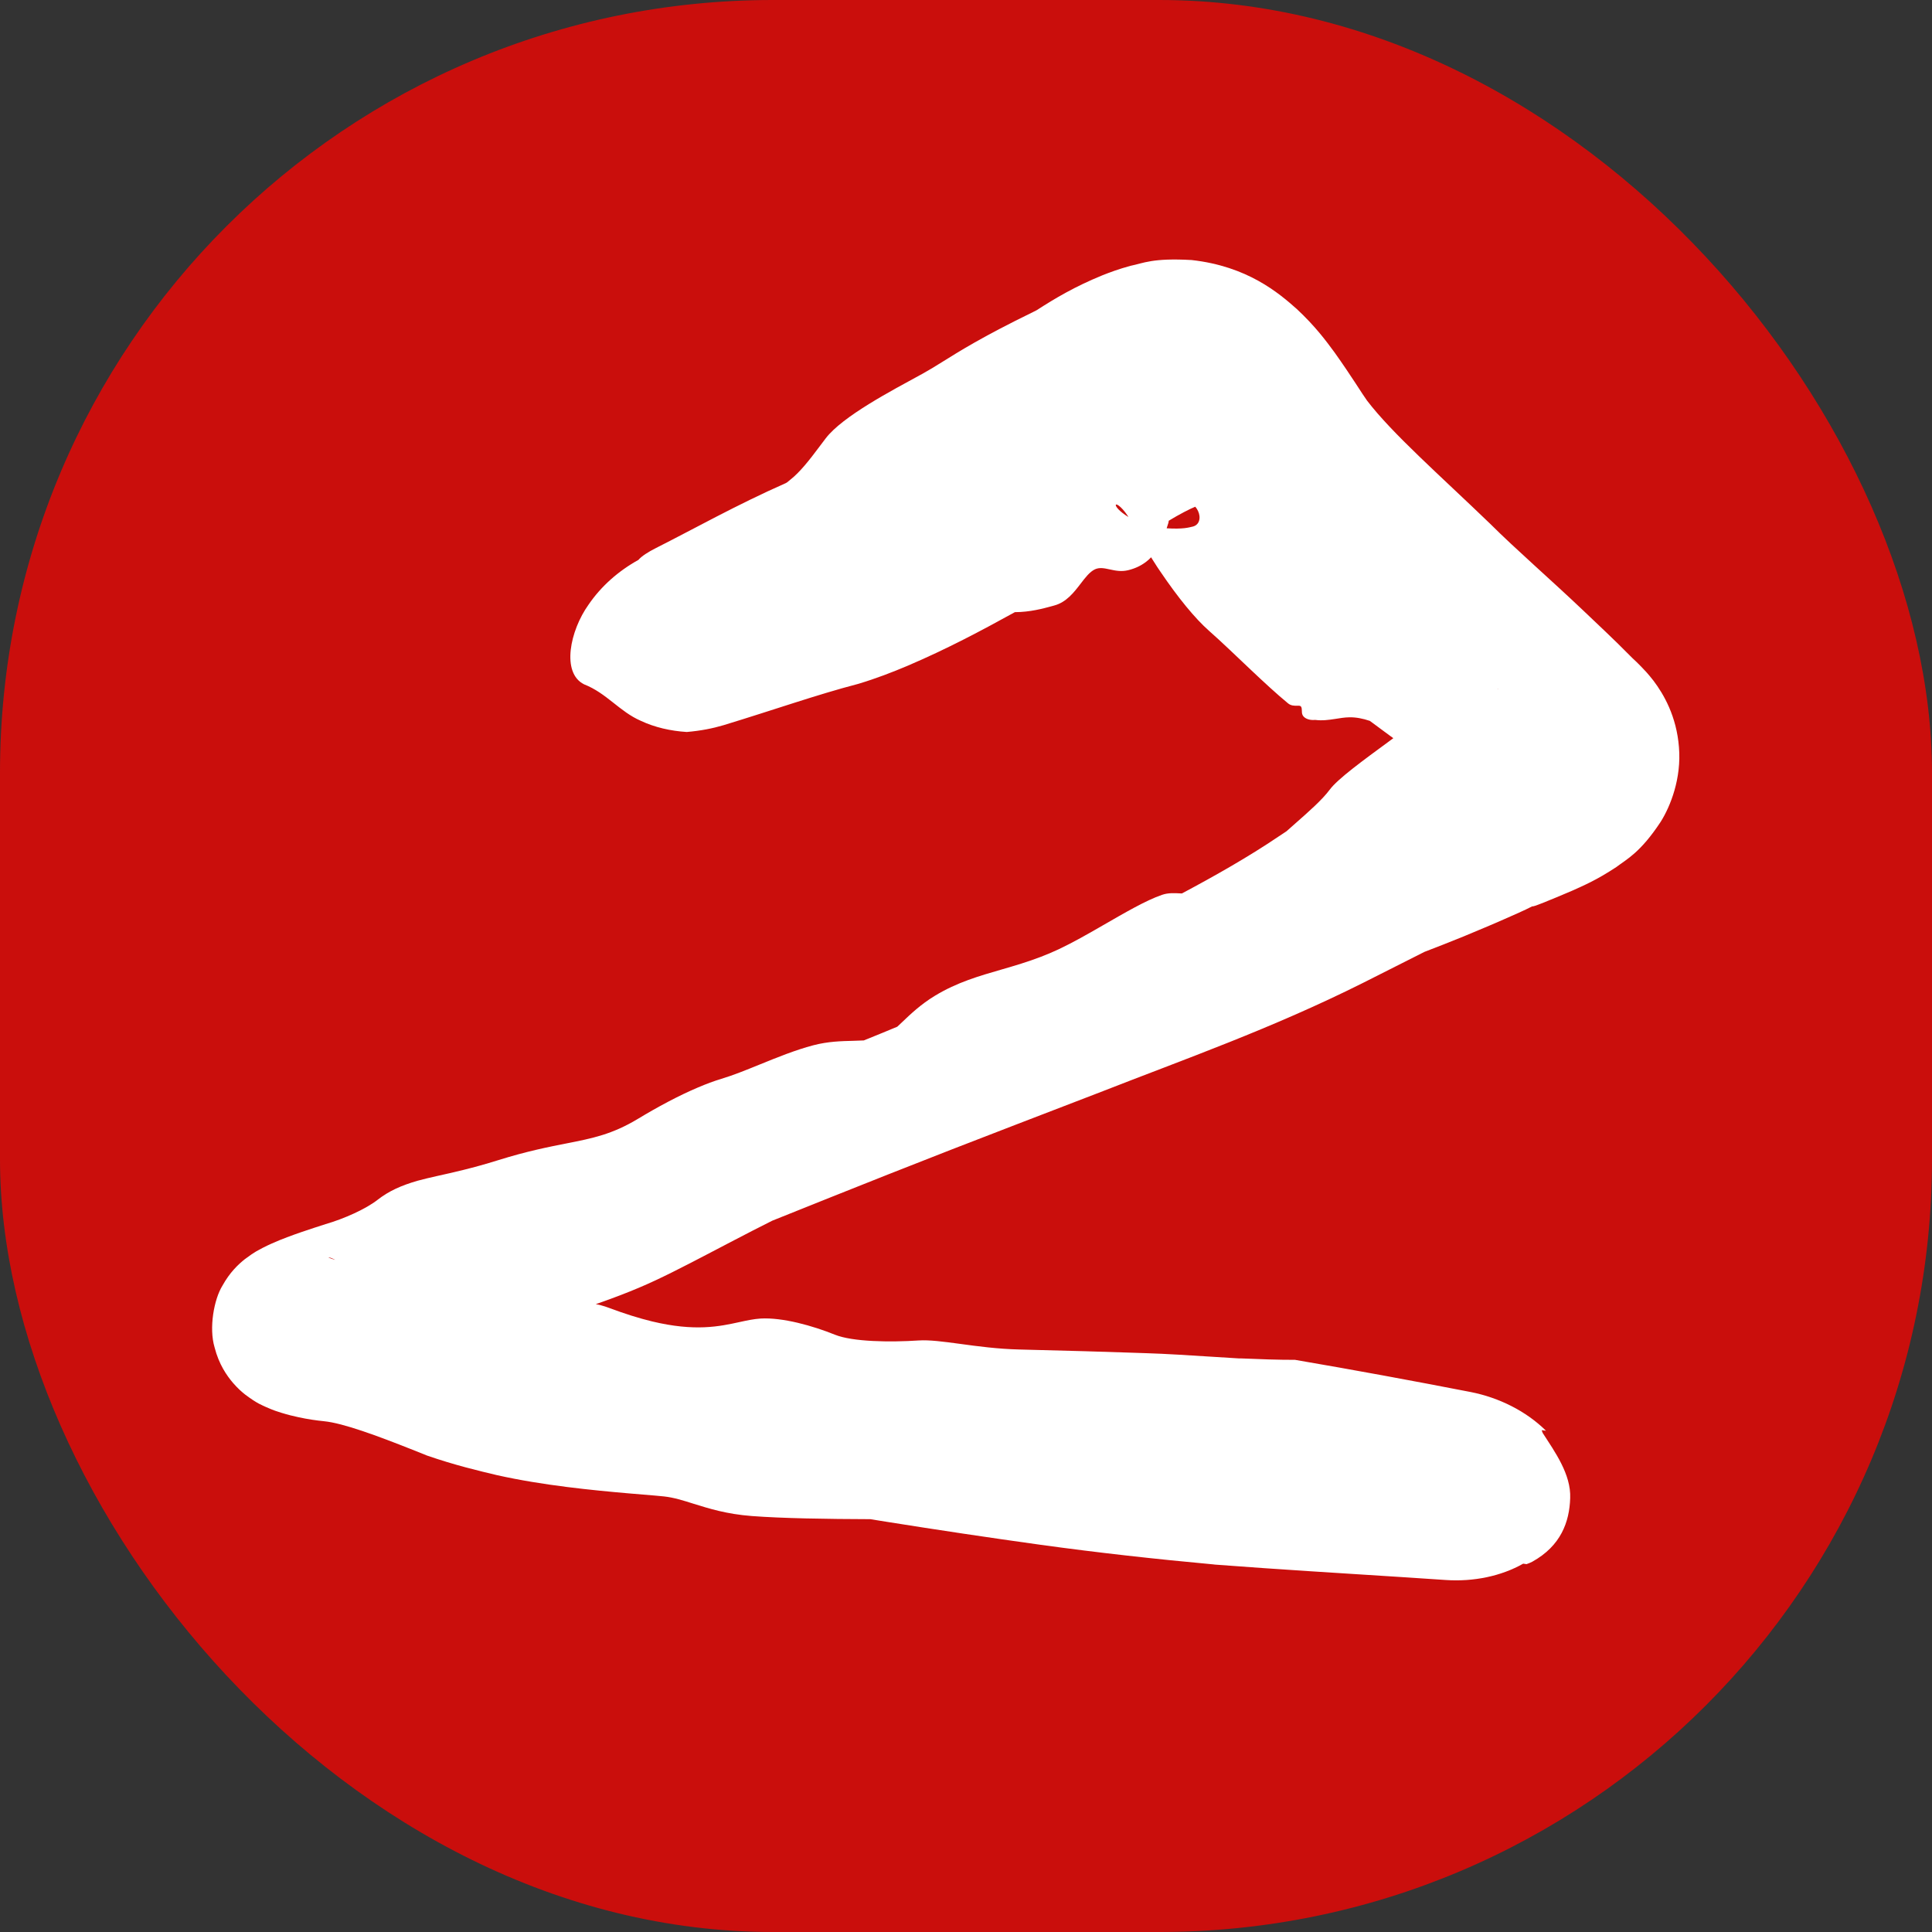 <?xml version="1.0" encoding="UTF-8"?> <svg xmlns="http://www.w3.org/2000/svg" width="40" height="40" viewBox="0 0 40 40" fill="none"><rect x="0" y="0" width="40" height="40" fill="#333333" stroke="none"/><rect width="40" height="40" rx="16" fill="#CA0E0C"></rect><path d="M17.095 9.076C17.445 8.617 18.471 8.082 19.057 7.761C19.068 7.755 19.078 7.75 19.089 7.744C19.227 7.668 19.354 7.59 19.503 7.497C19.854 7.279 20.32 6.981 21.389 6.46C21.413 6.448 21.437 6.435 21.462 6.423C21.849 6.174 22.249 5.935 22.821 5.701C22.986 5.635 23.163 5.57 23.404 5.504C23.672 5.45 23.86 5.337 24.673 5.384C25.827 5.513 26.471 6.063 26.848 6.397C27.234 6.758 27.448 7.049 27.633 7.3C27.982 7.79 28.221 8.184 28.301 8.291C28.822 8.975 29.808 9.838 30.854 10.846C31.377 11.368 32.099 11.993 32.789 12.649C33.096 12.944 33.372 13.194 33.795 13.623C33.849 13.673 33.908 13.728 33.983 13.806C34.047 13.872 34.118 13.945 34.235 14.095C34.444 14.372 34.711 14.828 34.761 15.47C34.815 16.115 34.585 16.693 34.383 17.014C33.96 17.656 33.679 17.788 33.465 17.951C33.043 18.229 32.787 18.333 32.548 18.442C32.101 18.633 31.687 18.802 31.733 18.76C31.636 18.809 31.538 18.856 31.448 18.896C30.586 19.282 29.986 19.518 29.493 19.707C29.067 19.922 28.643 20.136 28.217 20.351C26.326 21.297 24.539 21.923 22.75 22.624C22.174 22.846 21.601 23.066 21.029 23.286C20.15 23.624 19.274 23.964 18.401 24.31C17.597 24.628 16.794 24.95 15.989 25.273C15.851 25.342 15.712 25.413 15.579 25.481C15.275 25.637 14.985 25.79 14.709 25.934C14.151 26.226 13.653 26.483 13.226 26.662C12.205 27.094 10.976 27.431 10.105 27.673C10.017 27.697 9.933 27.721 9.856 27.743C9.819 27.753 9.782 27.763 9.745 27.774C9.298 27.974 8.807 28.286 8.06 28.627C7.973 28.668 7.886 28.708 7.801 28.748C7.752 28.748 7.703 28.747 7.653 28.746C7.524 28.742 7.395 28.752 7.275 28.771C7.215 28.78 7.157 28.792 7.111 28.801C7.088 28.805 7.069 28.81 7.062 28.807C7.062 28.799 7.042 28.815 7.165 28.717C7.327 28.567 7.558 28.425 7.725 27.825C7.795 27.545 7.762 27.195 7.692 26.991C7.627 26.784 7.534 26.629 7.45 26.517C7.151 26.153 7.051 26.156 6.981 26.104C6.846 26.034 6.831 26.039 6.812 26.033C6.786 26.029 6.819 26.044 6.855 26.057C6.931 26.084 7.047 26.115 7.173 26.144C7.428 26.203 7.736 26.26 8.084 26.325C8.509 26.404 8.998 26.494 9.562 26.619C9.66 26.642 9.75 26.66 9.854 26.68C10.233 26.746 10.49 26.873 10.668 26.979C10.722 27.01 10.774 27.039 10.826 27.064C11.005 27.148 11.211 27.104 11.454 27.052C11.768 26.984 12.151 26.904 12.611 27.079C12.944 27.204 13.235 27.294 13.498 27.358C14.391 27.573 14.899 27.462 15.311 27.372C15.466 27.338 15.607 27.308 15.748 27.299C16.204 27.273 16.826 27.448 17.287 27.634C17.653 27.781 18.425 27.792 19.017 27.753C19.241 27.738 19.535 27.777 19.881 27.824C20.24 27.873 20.654 27.929 21.105 27.94C22.244 27.967 22.847 27.987 23.332 28.003C23.472 28.008 23.597 28.012 23.728 28.016C24.134 28.028 24.636 28.061 25.144 28.093C25.326 28.105 25.513 28.117 25.689 28.127L25.655 28.123C26.079 28.141 26.482 28.155 26.812 28.154C28.024 28.361 29.228 28.583 30.447 28.82C31.037 28.936 31.599 29.217 32.008 29.622L31.92 29.61C31.924 29.63 31.932 29.651 31.942 29.672C32.189 30.055 32.529 30.523 32.509 31.019C32.493 31.509 32.318 32.005 31.722 32.335C31.686 32.353 31.648 32.369 31.605 32.384C31.592 32.381 31.55 32.377 31.536 32.374C31.084 32.631 30.511 32.752 29.93 32.712C28.688 32.627 27.427 32.554 26.171 32.467C25.827 32.443 25.496 32.419 25.151 32.393C25.145 32.392 25.126 32.39 25.12 32.389C23.922 32.279 22.73 32.147 21.542 31.983C20.475 31.835 19.411 31.675 18.349 31.506C18.239 31.489 18.13 31.471 18.02 31.453C17.109 31.45 16.202 31.436 15.567 31.388C15.042 31.348 14.676 31.232 14.358 31.133C14.14 31.064 13.949 31.004 13.748 30.982C13.644 30.971 13.49 30.958 13.318 30.944C13.224 30.936 13.124 30.927 13.02 30.919C12.284 30.855 11.243 30.755 10.288 30.541C9.905 30.45 9.421 30.336 8.839 30.135C8.74 30.095 8.64 30.055 8.542 30.016C7.814 29.727 7.106 29.464 6.709 29.425C6.542 29.408 6.372 29.384 6.171 29.34C6.07 29.318 5.967 29.294 5.821 29.249C5.742 29.224 5.667 29.202 5.509 29.132C5.423 29.089 5.341 29.072 5.076 28.873C5.002 28.814 4.926 28.749 4.822 28.629C4.694 28.478 4.532 28.247 4.443 27.897C4.322 27.494 4.431 26.899 4.605 26.619C4.758 26.342 4.932 26.179 5.069 26.07C5.294 25.901 5.348 25.887 5.432 25.839C5.507 25.8 5.568 25.772 5.626 25.746C5.741 25.694 5.843 25.654 5.943 25.616C6.141 25.541 6.326 25.479 6.503 25.421C6.585 25.394 6.664 25.369 6.741 25.344C7.122 25.234 7.574 25.031 7.816 24.842C8.05 24.659 8.306 24.544 8.646 24.446C8.772 24.411 8.905 24.381 9.05 24.348C9.382 24.274 9.784 24.186 10.309 24.022C10.916 23.832 11.36 23.746 11.74 23.671C12.272 23.566 12.673 23.485 13.2 23.169C13.612 22.92 14.048 22.685 14.455 22.513C14.619 22.443 14.782 22.382 14.935 22.336C15.175 22.264 15.441 22.157 15.718 22.044C16.084 21.895 16.469 21.738 16.84 21.641C17.145 21.561 17.42 21.555 17.665 21.549C17.741 21.547 17.814 21.545 17.884 21.541C18.115 21.448 18.347 21.353 18.577 21.257C18.609 21.228 18.642 21.196 18.677 21.163C18.85 20.998 19.062 20.795 19.355 20.617C19.818 20.336 20.271 20.207 20.749 20.069C21.008 19.994 21.273 19.916 21.55 19.81C21.673 19.763 21.796 19.711 21.922 19.652C22.206 19.518 22.517 19.341 22.824 19.164C23.28 18.902 23.723 18.641 24.061 18.526C24.186 18.483 24.315 18.49 24.443 18.497C24.443 18.497 24.444 18.497 24.444 18.497C24.453 18.498 24.462 18.498 24.47 18.498C25.168 18.126 25.849 17.739 26.458 17.328C26.518 17.288 26.578 17.249 26.636 17.21C26.696 17.157 26.753 17.106 26.812 17.054C27.099 16.802 27.376 16.557 27.53 16.35C27.695 16.126 28.219 15.745 28.768 15.342C28.987 15.181 29.208 15.018 29.421 14.856C29.734 14.651 29.912 14.558 30.072 14.46C30.304 14.322 30.517 14.304 30.704 14.293C30.87 14.289 31.045 14.267 31.019 14.262C31.008 14.265 30.982 14.27 30.909 14.317C30.838 14.371 30.709 14.44 30.511 14.764C30.38 14.981 30.23 15.404 30.273 15.859C30.313 16.318 30.492 16.639 30.623 16.825C30.66 16.881 30.675 16.902 30.683 16.917C30.727 16.981 30.608 16.815 30.398 16.581C30.269 16.435 30.108 16.261 29.932 16.079C29.922 16.072 29.913 16.065 29.903 16.058C29.414 15.692 28.901 15.328 28.361 14.925C28.216 14.876 28.073 14.848 27.936 14.851C27.837 14.852 27.738 14.87 27.634 14.886C27.508 14.905 27.376 14.924 27.229 14.905C27.216 14.906 27.203 14.907 27.19 14.907C27.087 14.908 26.998 14.867 26.968 14.803C26.954 14.773 26.953 14.738 26.953 14.707C26.951 14.671 26.95 14.639 26.929 14.622C26.914 14.61 26.887 14.61 26.853 14.611C26.798 14.612 26.729 14.613 26.666 14.561C26.432 14.368 26.166 14.122 25.896 13.867C25.596 13.584 25.293 13.29 25.028 13.057C24.744 12.806 24.394 12.381 24.024 11.834C24.003 11.803 23.983 11.773 23.963 11.744C23.655 11.275 23.514 10.956 23.386 10.742C23.27 10.537 23.115 10.41 23.101 10.454C23.098 10.475 23.134 10.547 23.292 10.658C23.443 10.766 23.757 10.914 24.14 10.937C24.502 10.96 24.612 10.921 24.704 10.9C24.804 10.871 24.844 10.781 24.834 10.685C24.827 10.618 24.796 10.548 24.747 10.491C24.642 10.532 24.415 10.649 24.198 10.781C24.196 10.794 24.194 10.808 24.191 10.822C24.191 10.822 24.191 10.822 24.191 10.822C24.191 10.823 24.191 10.823 24.191 10.823C24.08 11.179 23.932 11.664 23.359 11.805C23.213 11.841 23.089 11.813 22.976 11.789C22.865 11.765 22.766 11.743 22.67 11.787C22.562 11.838 22.471 11.956 22.373 12.085C22.233 12.267 22.077 12.469 21.828 12.536C21.811 12.541 21.793 12.545 21.774 12.551C21.593 12.6 21.326 12.673 21.012 12.674C20.319 13.056 19.611 13.434 18.784 13.787C18.475 13.917 18.146 14.046 17.761 14.161C16.912 14.382 16.02 14.698 14.981 15.014C14.754 15.081 14.517 15.129 14.219 15.155C13.883 15.134 13.555 15.059 13.268 14.924C12.825 14.732 12.561 14.351 12.092 14.168C11.617 13.931 11.802 13.056 12.183 12.522C12.442 12.141 12.799 11.824 13.218 11.592C13.281 11.516 13.421 11.427 13.578 11.348C14.35 10.959 15.252 10.451 16.268 10.003C16.276 9.998 16.285 9.993 16.294 9.988C16.317 9.969 16.341 9.949 16.366 9.929C16.56 9.777 16.76 9.523 16.956 9.26C17.001 9.2 17.048 9.138 17.095 9.076Z" fill="white"></path></svg> 